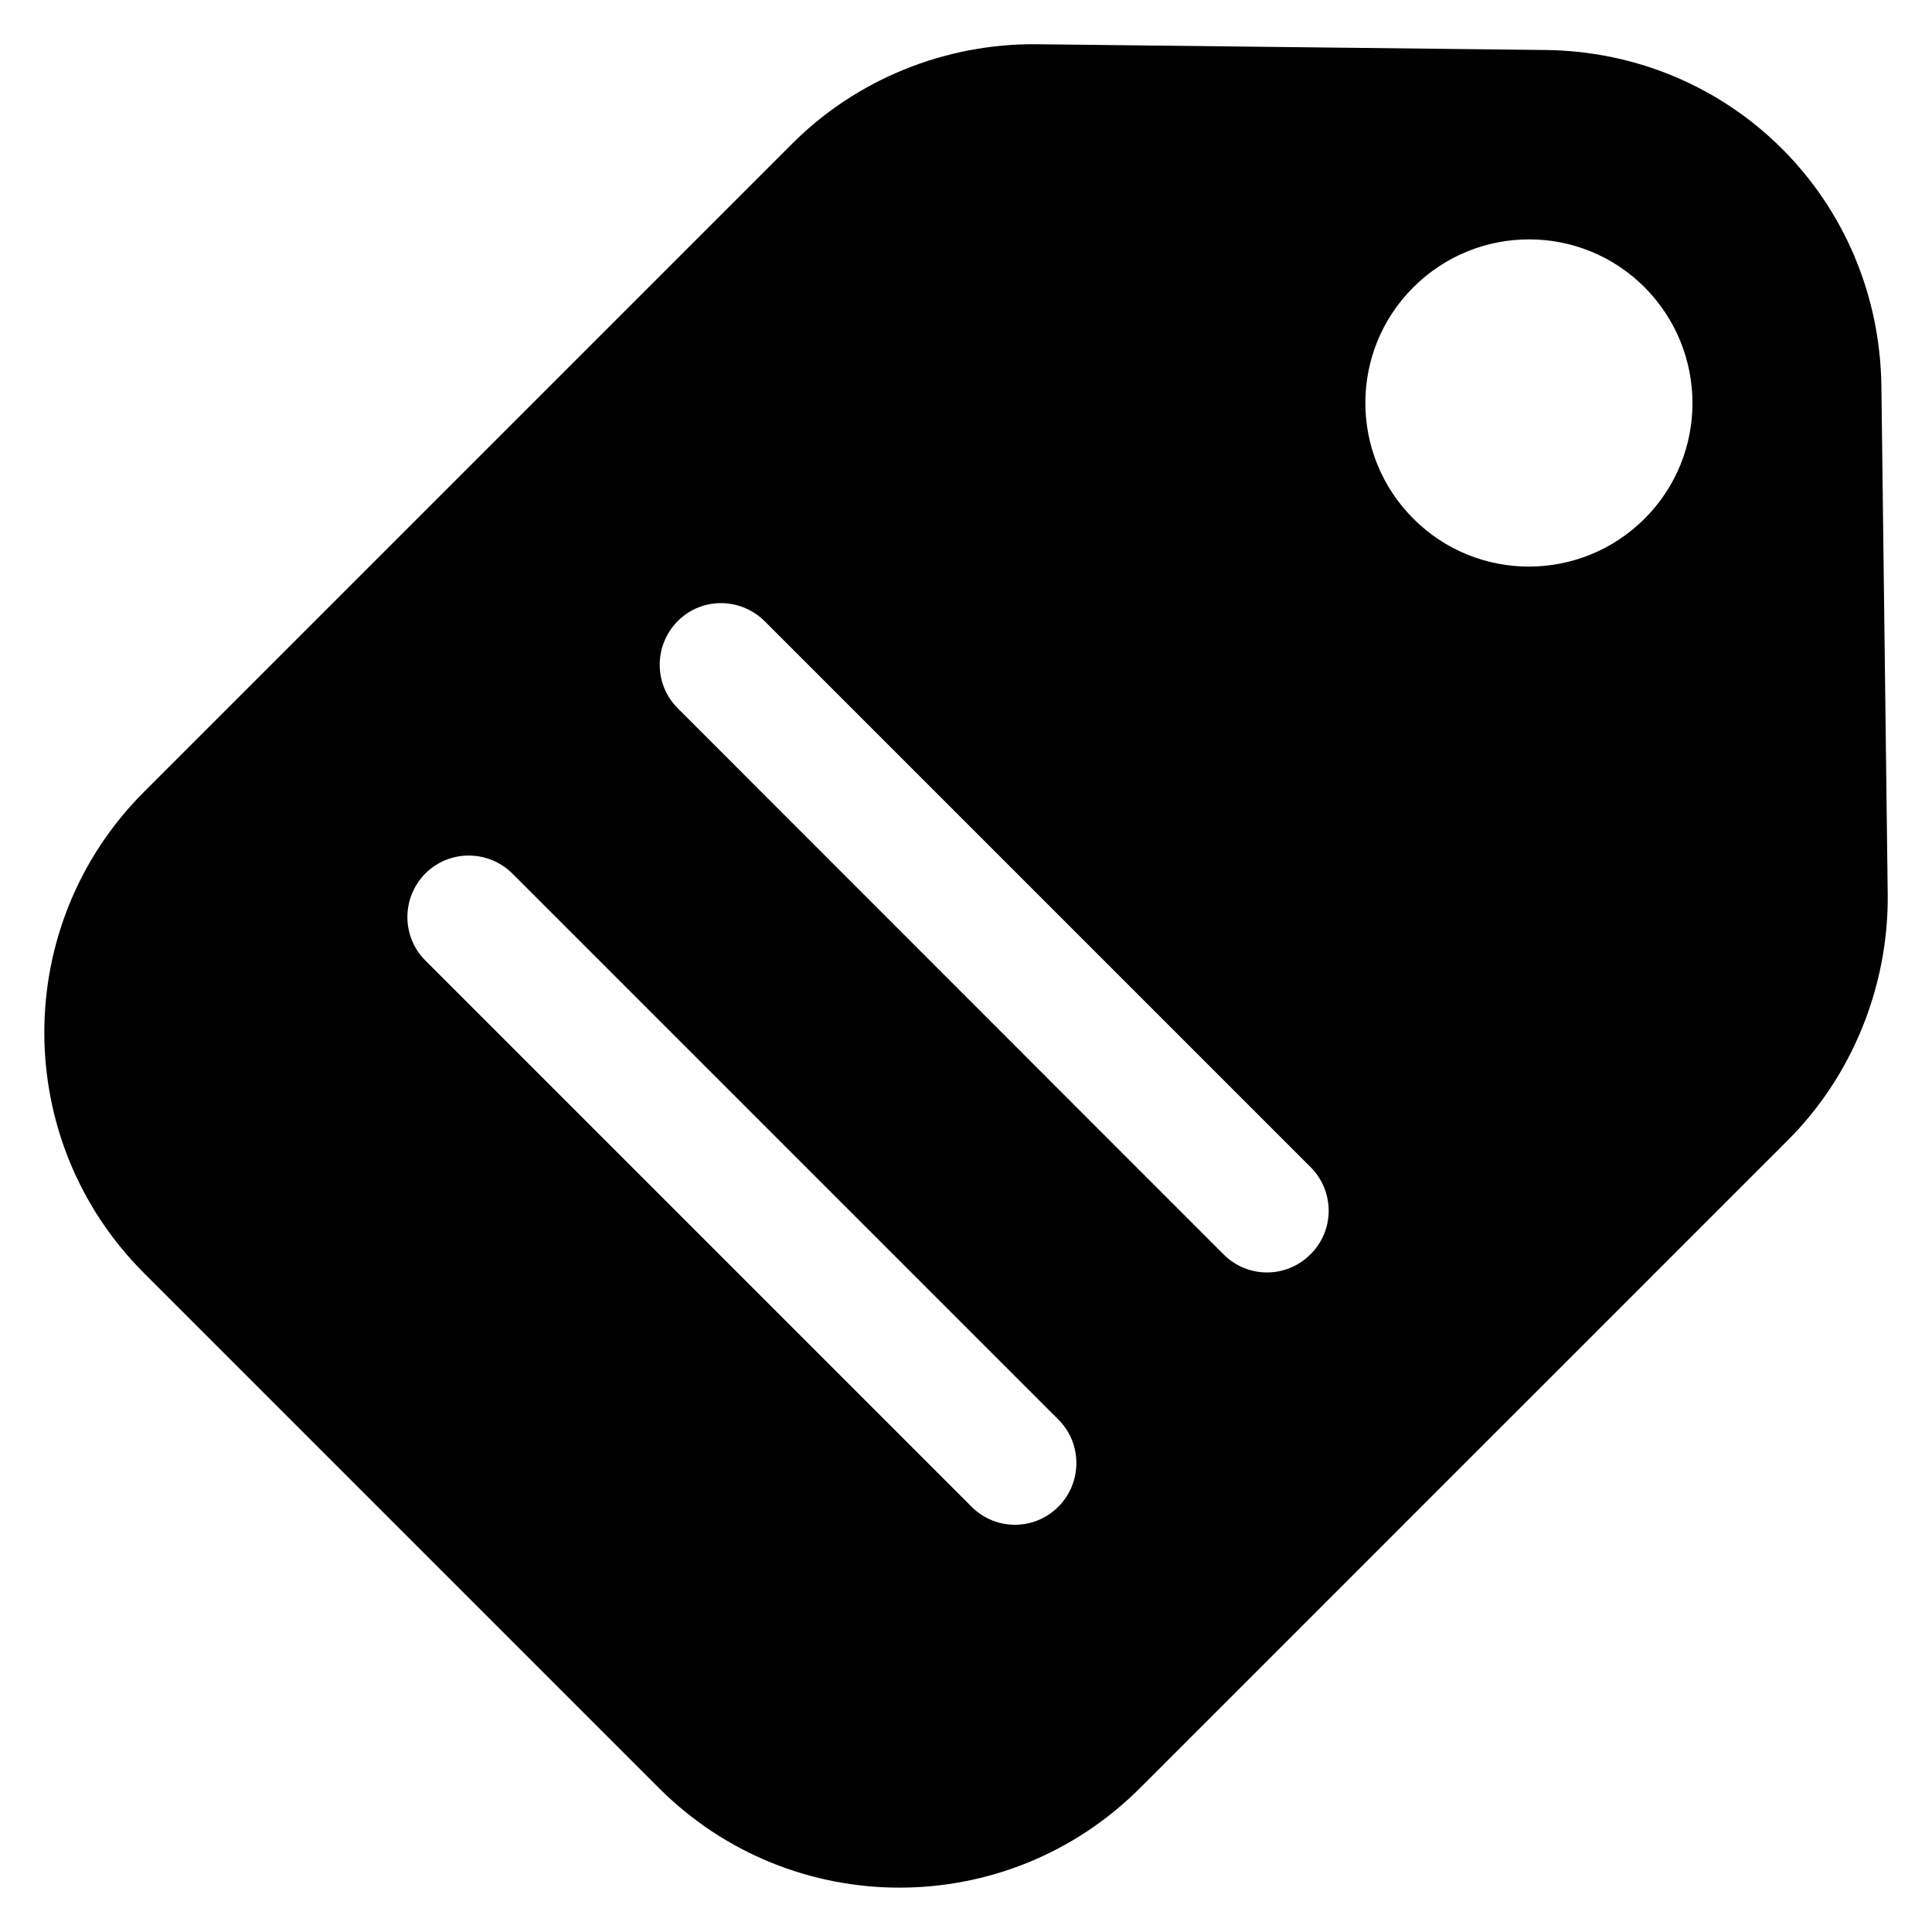 <?xml version="1.0" encoding="UTF-8"?>
<!-- Uploaded to: SVG Repo, www.svgrepo.com, Generator: SVG Repo Mixer Tools -->
<svg fill="#000000" width="800px" height="800px" version="1.1" viewBox="144 144 512 512" xmlns="http://www.w3.org/2000/svg">
 <path d="m642.59 246.41c-0.609-49.465-39.77-88.625-89.082-89.16l-134.81-1.527c-24.199-0.23-47.785 9.312-64.809 26.41l-171.75 171.75c-35.191 35.191-35.191 92.289 0 127.48l136.49 136.49c35.191 35.191 92.289 35.191 127.48 0l171.75-171.75c17.023-17.023 26.566-40.688 26.41-64.809zm-218.09 296.86c-3.207 3.207-7.328 4.809-11.527 4.809-4.199 0-8.32-1.602-11.527-4.809l-144.73-144.73c-6.336-6.336-6.336-16.641 0-23.055 6.336-6.336 16.641-6.336 23.055 0l144.73 144.73c6.332 6.34 6.332 16.645 0 23.055zm66.789-66.867c-3.207 3.207-7.328 4.809-11.527 4.809s-8.32-1.602-11.527-4.809l-144.65-144.73c-6.336-6.336-6.336-16.641 0-23.055 6.336-6.414 16.641-6.336 23.055 0l144.73 144.73c6.336 6.414 6.336 16.719-0.078 23.055zm88.551-194.96c-16.945 16.945-44.426 16.945-61.297 0-16.945-16.945-16.945-44.426 0-61.297 16.945-16.945 44.426-16.945 61.297 0 16.871 16.949 16.945 44.352 0 61.297z"/>
</svg>